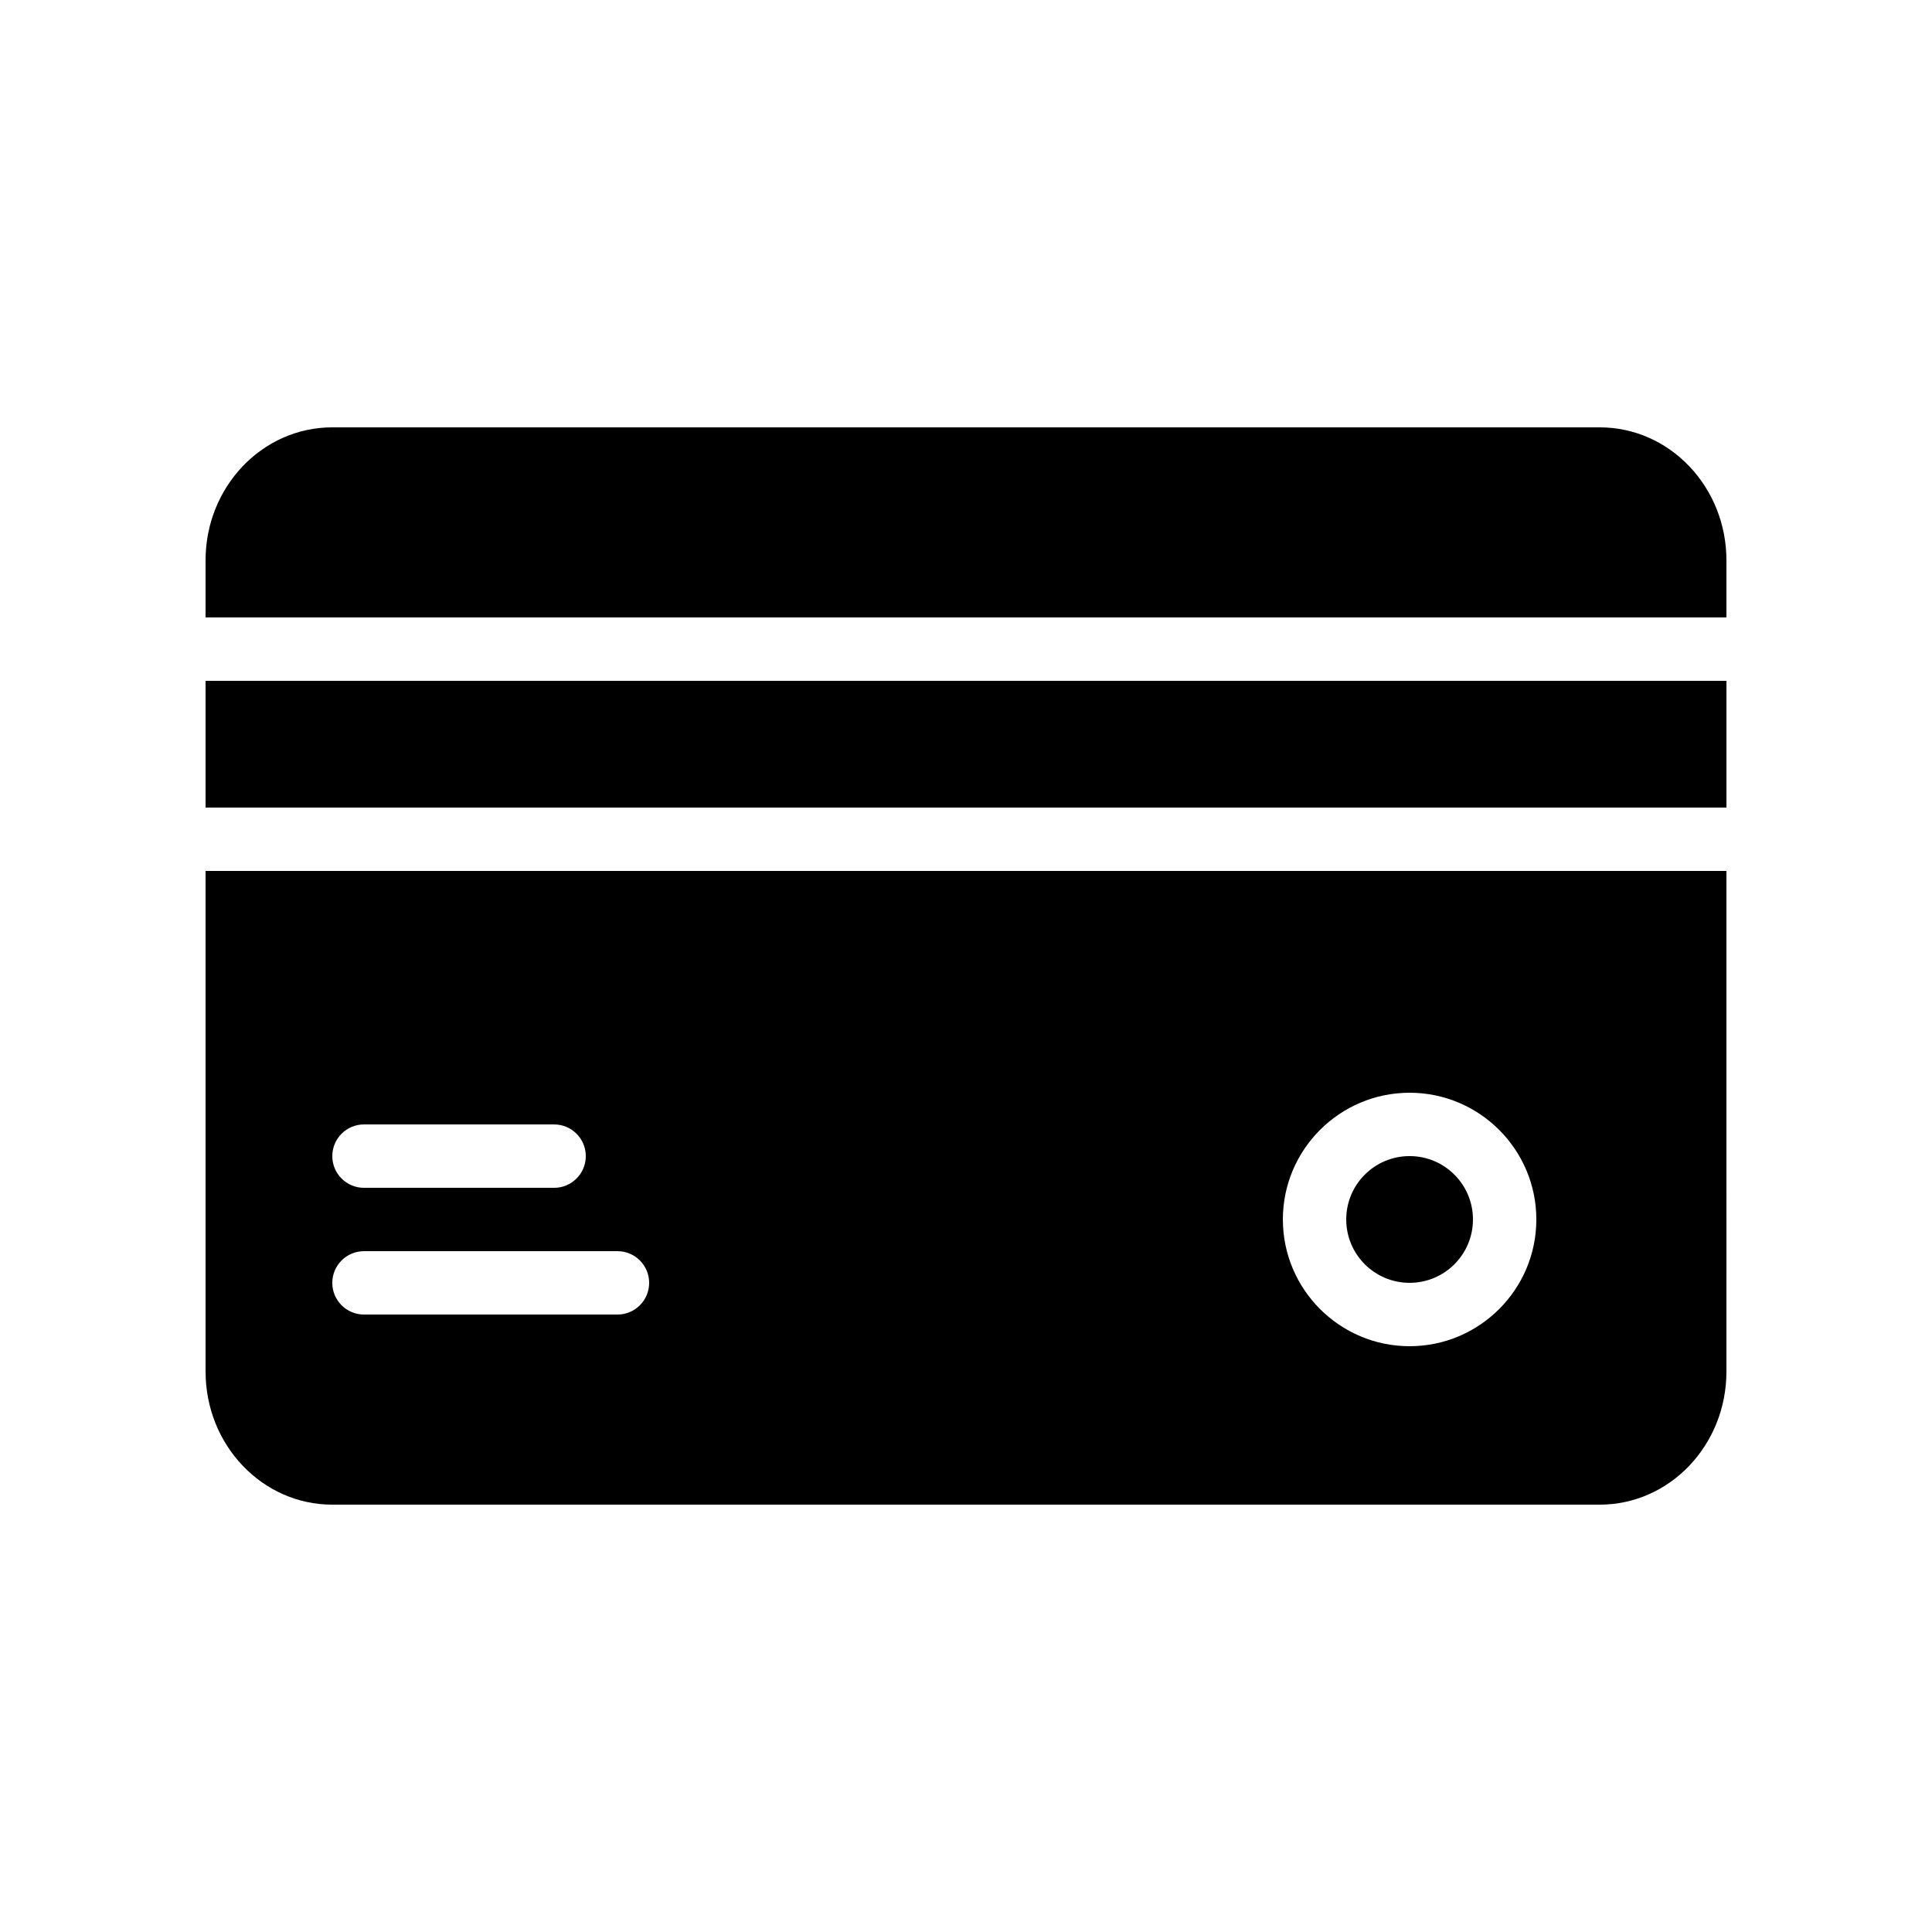 <?xml version="1.0" encoding="UTF-8"?>
<!-- Uploaded to: ICON Repo, www.svgrepo.com, Generator: ICON Repo Mixer Tools -->
<svg fill="#000000" width="800px" height="800px" version="1.1" viewBox="144 144 512 512" xmlns="http://www.w3.org/2000/svg">
 <g>
  <path d="m534.35 467.17c0 9.277-7.519 16.793-16.793 16.793-9.277 0-16.793-7.516-16.793-16.793 0-9.273 7.516-16.793 16.793-16.793 9.273 0 16.793 7.519 16.793 16.793"/>
  <path d="m567.93 257.25h-335.87c-18.559 0-33.586 15.785-33.586 35.266v15.113h403.05v-15.113c0-19.48-15.031-35.266-33.59-35.266z"/>
  <path d="m198.48 324.43h403.05v33.586h-403.05z"/>
  <path d="m198.48 507.48c0 19.48 15.027 35.27 33.586 35.27h335.87c18.559 0 33.586-15.785 33.586-35.266l0.004-132.67h-403.05zm319.08-73.891c18.52 0 33.586 15.066 33.586 33.586s-15.066 33.586-33.586 33.586c-18.52 0-33.586-15.066-33.586-33.586-0.004-18.52 15.066-33.586 33.586-33.586zm-277.1 8.398h50.383c4.637 0 8.398 3.758 8.398 8.398 0 4.637-3.758 8.398-8.398 8.398h-50.383c-4.637 0-8.398-3.758-8.398-8.398 0.004-4.641 3.762-8.398 8.398-8.398zm0 33.586h67.176c4.637 0 8.398 3.758 8.398 8.398 0 4.637-3.758 8.398-8.398 8.398h-67.176c-4.637 0-8.398-3.758-8.398-8.398 0.004-4.641 3.762-8.398 8.398-8.398z"/>
 </g>
</svg>